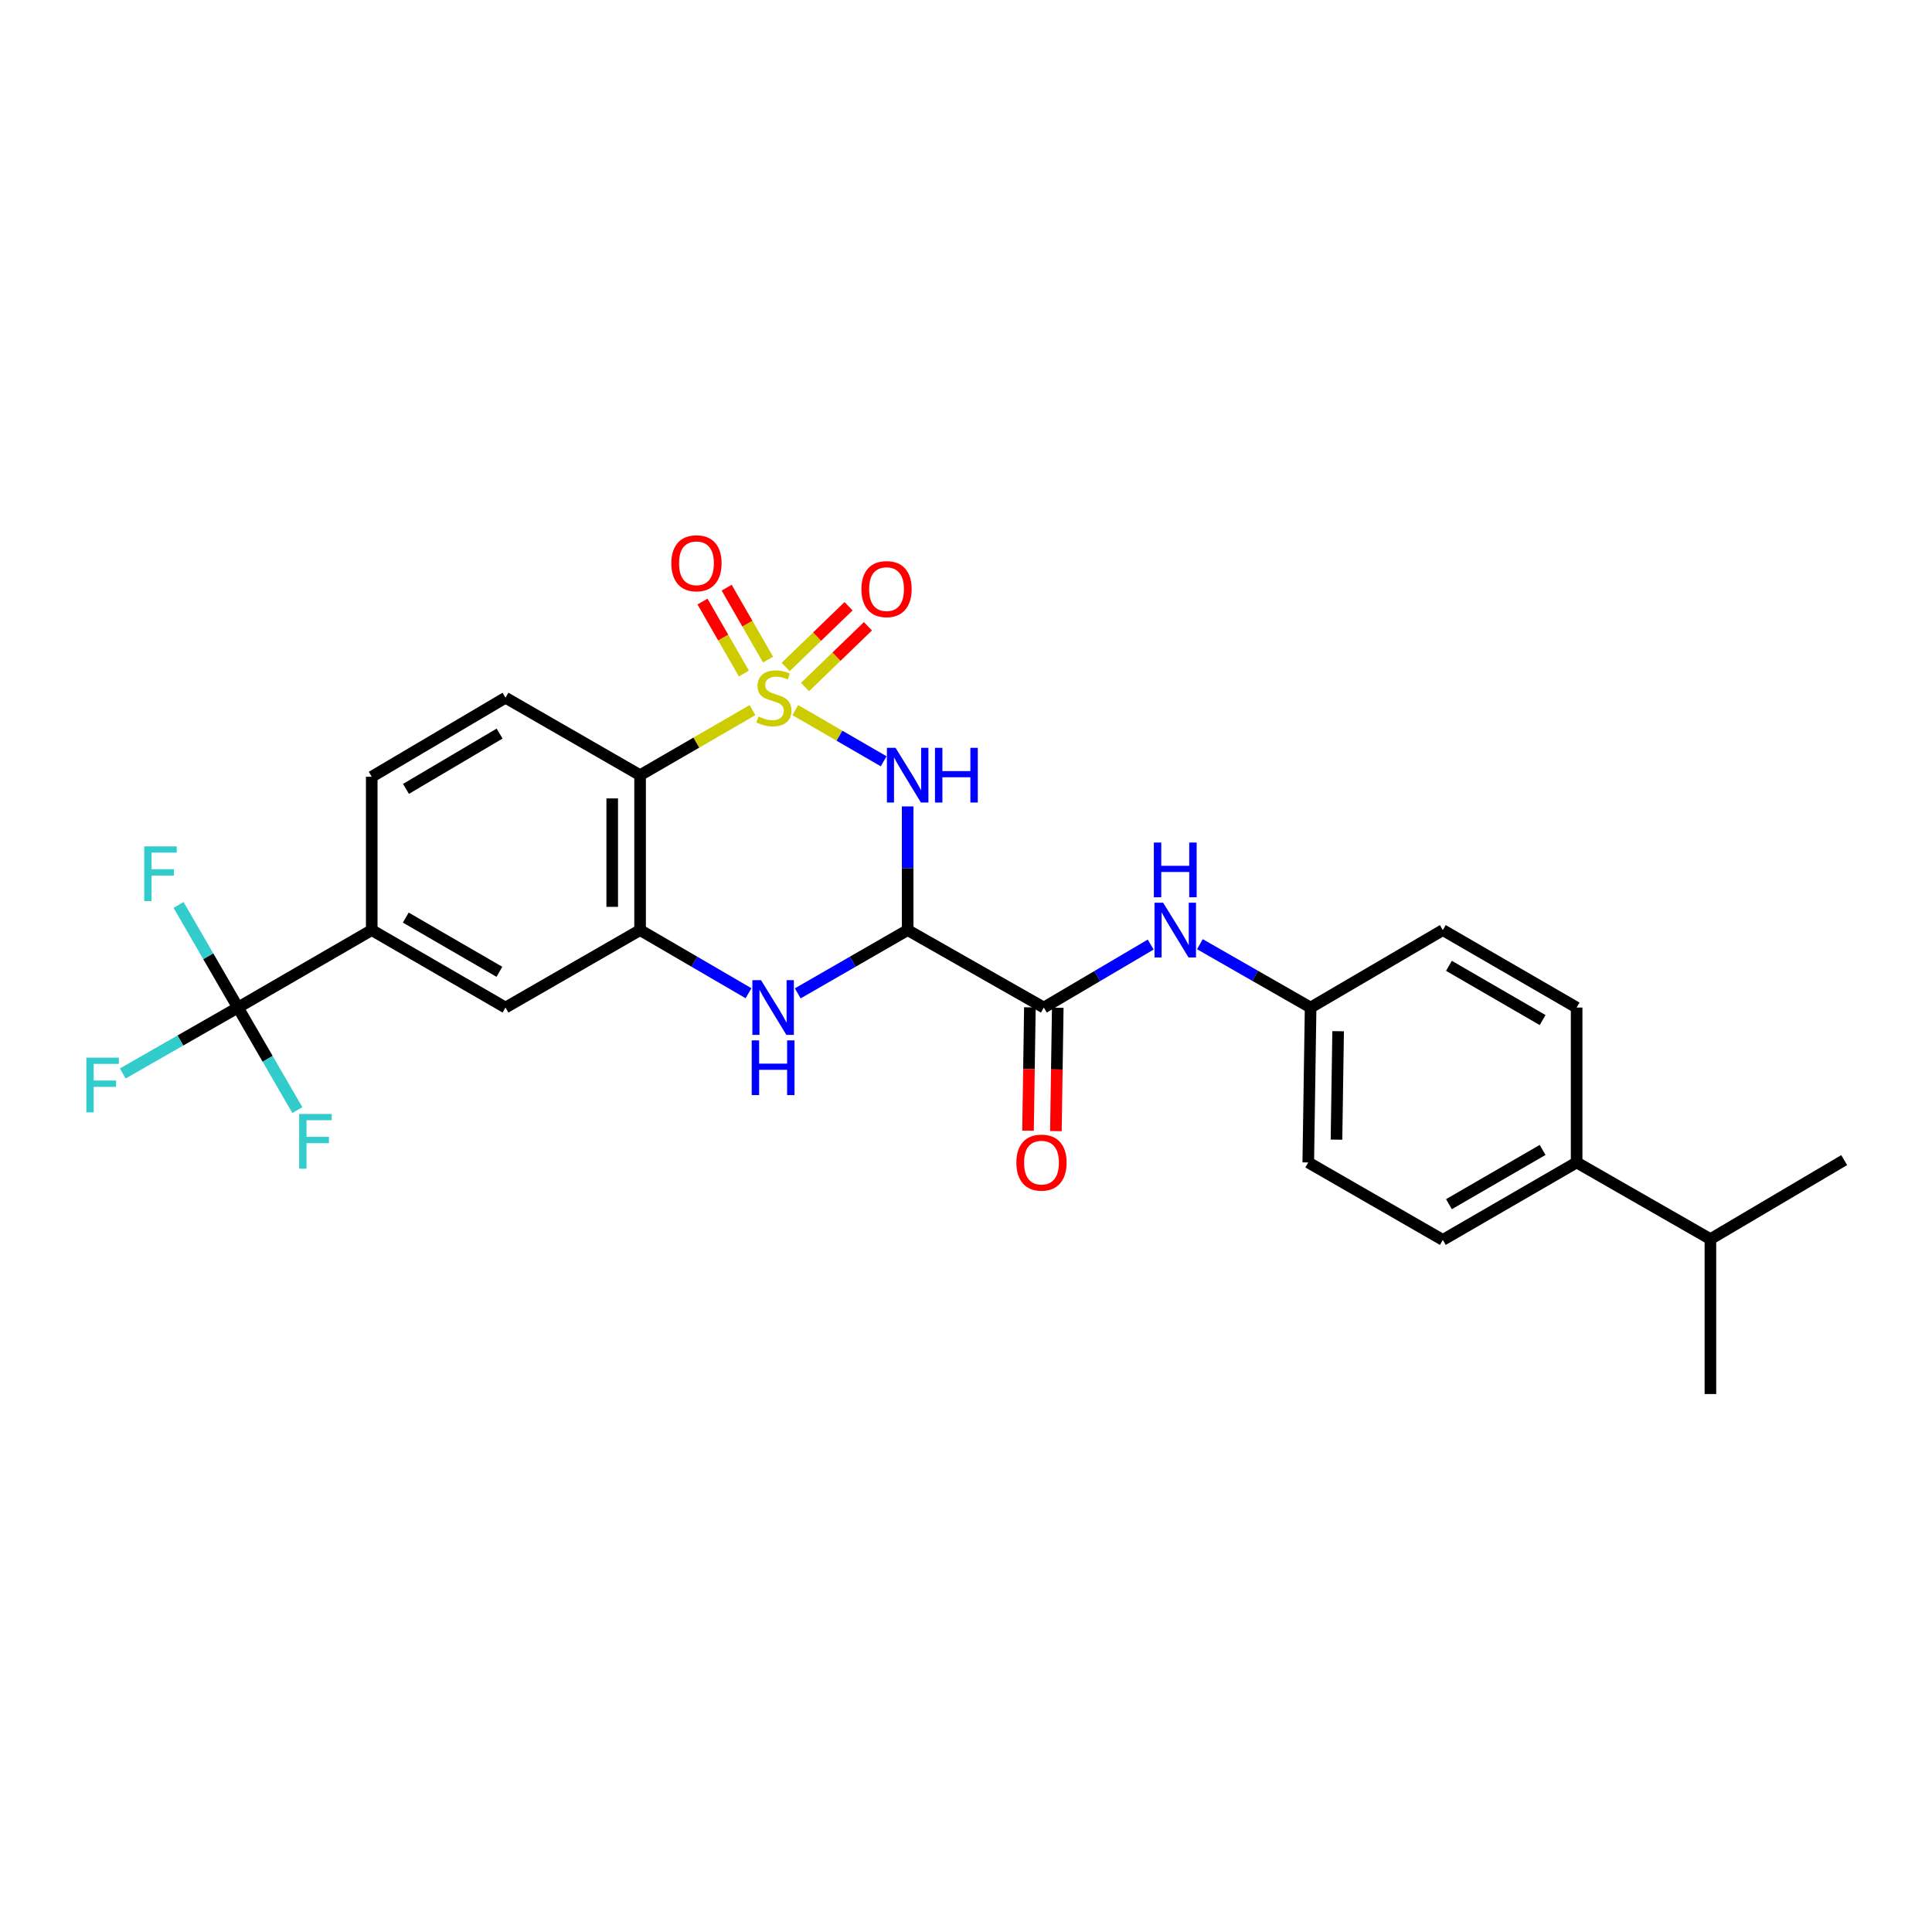 <?xml version='1.0' encoding='iso-8859-1'?>
<svg version='1.1' baseProfile='full'
              xmlns='http://www.w3.org/2000/svg'
                      xmlns:rdkit='http://www.rdkit.org/xml'
                      xmlns:xlink='http://www.w3.org/1999/xlink'
                  xml:space='preserve'
width='1000px' height='1000px' viewBox='0 0 1000 1000'>
<!-- END OF HEADER -->
<rect style='opacity:1.0;fill:#FFFFFF;stroke:none' width='1000' height='1000' x='0' y='0'> </rect>
<path class='bond-0' d='M 411.652,367.557 L 434.516,380.799' style='fill:none;fill-rule:evenodd;stroke:#CCCC00;stroke-width:6px;stroke-linecap:butt;stroke-linejoin:miter;stroke-opacity:1' />
<path class='bond-0' d='M 434.516,380.799 L 457.381,394.04' style='fill:none;fill-rule:evenodd;stroke:#0000FF;stroke-width:6px;stroke-linecap:butt;stroke-linejoin:miter;stroke-opacity:1' />
<path class='bond-2' d='M 389.491,367.554 L 360.4,384.394' style='fill:none;fill-rule:evenodd;stroke:#CCCC00;stroke-width:6px;stroke-linecap:butt;stroke-linejoin:miter;stroke-opacity:1' />
<path class='bond-2' d='M 360.4,384.394 L 331.31,401.233' style='fill:none;fill-rule:evenodd;stroke:#000000;stroke-width:6px;stroke-linecap:butt;stroke-linejoin:miter;stroke-opacity:1' />
<path class='bond-8' d='M 397.544,341.413 L 386.832,322.794' style='fill:none;fill-rule:evenodd;stroke:#CCCC00;stroke-width:6px;stroke-linecap:butt;stroke-linejoin:miter;stroke-opacity:1' />
<path class='bond-8' d='M 386.832,322.794 L 376.12,304.176' style='fill:none;fill-rule:evenodd;stroke:#FF0000;stroke-width:6px;stroke-linecap:butt;stroke-linejoin:miter;stroke-opacity:1' />
<path class='bond-8' d='M 385.039,348.608 L 374.326,329.99' style='fill:none;fill-rule:evenodd;stroke:#CCCC00;stroke-width:6px;stroke-linecap:butt;stroke-linejoin:miter;stroke-opacity:1' />
<path class='bond-8' d='M 374.326,329.99 L 363.614,311.371' style='fill:none;fill-rule:evenodd;stroke:#FF0000;stroke-width:6px;stroke-linecap:butt;stroke-linejoin:miter;stroke-opacity:1' />
<path class='bond-9' d='M 416.689,355.603 L 432.964,339.885' style='fill:none;fill-rule:evenodd;stroke:#CCCC00;stroke-width:6px;stroke-linecap:butt;stroke-linejoin:miter;stroke-opacity:1' />
<path class='bond-9' d='M 432.964,339.885 L 449.239,324.167' style='fill:none;fill-rule:evenodd;stroke:#FF0000;stroke-width:6px;stroke-linecap:butt;stroke-linejoin:miter;stroke-opacity:1' />
<path class='bond-9' d='M 406.666,345.225 L 422.941,329.507' style='fill:none;fill-rule:evenodd;stroke:#CCCC00;stroke-width:6px;stroke-linecap:butt;stroke-linejoin:miter;stroke-opacity:1' />
<path class='bond-9' d='M 422.941,329.507 L 439.217,313.789' style='fill:none;fill-rule:evenodd;stroke:#FF0000;stroke-width:6px;stroke-linecap:butt;stroke-linejoin:miter;stroke-opacity:1' />
<path class='bond-1' d='M 469.801,417.398 L 469.801,449.405' style='fill:none;fill-rule:evenodd;stroke:#0000FF;stroke-width:6px;stroke-linecap:butt;stroke-linejoin:miter;stroke-opacity:1' />
<path class='bond-1' d='M 469.801,449.405 L 469.801,481.412' style='fill:none;fill-rule:evenodd;stroke:#000000;stroke-width:6px;stroke-linecap:butt;stroke-linejoin:miter;stroke-opacity:1' />
<path class='bond-5' d='M 469.801,481.412 L 540.281,521.506' style='fill:none;fill-rule:evenodd;stroke:#000000;stroke-width:6px;stroke-linecap:butt;stroke-linejoin:miter;stroke-opacity:1' />
<path class='bond-28' d='M 469.801,481.412 L 441.356,497.789' style='fill:none;fill-rule:evenodd;stroke:#000000;stroke-width:6px;stroke-linecap:butt;stroke-linejoin:miter;stroke-opacity:1' />
<path class='bond-28' d='M 441.356,497.789 L 412.912,514.166' style='fill:none;fill-rule:evenodd;stroke:#0000FF;stroke-width:6px;stroke-linecap:butt;stroke-linejoin:miter;stroke-opacity:1' />
<path class='bond-4' d='M 331.31,401.233 L 331.31,481.412' style='fill:none;fill-rule:evenodd;stroke:#000000;stroke-width:6px;stroke-linecap:butt;stroke-linejoin:miter;stroke-opacity:1' />
<path class='bond-4' d='M 316.882,413.26 L 316.882,469.385' style='fill:none;fill-rule:evenodd;stroke:#000000;stroke-width:6px;stroke-linecap:butt;stroke-linejoin:miter;stroke-opacity:1' />
<path class='bond-12' d='M 331.31,401.233 L 261.647,361.14' style='fill:none;fill-rule:evenodd;stroke:#000000;stroke-width:6px;stroke-linecap:butt;stroke-linejoin:miter;stroke-opacity:1' />
<path class='bond-3' d='M 387.431,514.092 L 359.37,497.752' style='fill:none;fill-rule:evenodd;stroke:#0000FF;stroke-width:6px;stroke-linecap:butt;stroke-linejoin:miter;stroke-opacity:1' />
<path class='bond-3' d='M 359.37,497.752 L 331.31,481.412' style='fill:none;fill-rule:evenodd;stroke:#000000;stroke-width:6px;stroke-linecap:butt;stroke-linejoin:miter;stroke-opacity:1' />
<path class='bond-11' d='M 331.31,481.412 L 261.647,521.506' style='fill:none;fill-rule:evenodd;stroke:#000000;stroke-width:6px;stroke-linecap:butt;stroke-linejoin:miter;stroke-opacity:1' />
<path class='bond-10' d='M 540.281,521.506 L 567.938,505.206' style='fill:none;fill-rule:evenodd;stroke:#000000;stroke-width:6px;stroke-linecap:butt;stroke-linejoin:miter;stroke-opacity:1' />
<path class='bond-10' d='M 567.938,505.206 L 595.595,488.905' style='fill:none;fill-rule:evenodd;stroke:#0000FF;stroke-width:6px;stroke-linecap:butt;stroke-linejoin:miter;stroke-opacity:1' />
<path class='bond-13' d='M 533.068,521.397 L 532.586,553.324' style='fill:none;fill-rule:evenodd;stroke:#000000;stroke-width:6px;stroke-linecap:butt;stroke-linejoin:miter;stroke-opacity:1' />
<path class='bond-13' d='M 532.586,553.324 L 532.104,585.251' style='fill:none;fill-rule:evenodd;stroke:#FF0000;stroke-width:6px;stroke-linecap:butt;stroke-linejoin:miter;stroke-opacity:1' />
<path class='bond-13' d='M 547.495,521.614 L 547.013,553.542' style='fill:none;fill-rule:evenodd;stroke:#000000;stroke-width:6px;stroke-linecap:butt;stroke-linejoin:miter;stroke-opacity:1' />
<path class='bond-13' d='M 547.013,553.542 L 546.531,585.469' style='fill:none;fill-rule:evenodd;stroke:#FF0000;stroke-width:6px;stroke-linecap:butt;stroke-linejoin:miter;stroke-opacity:1' />
<path class='bond-6' d='M 123.164,521.506 L 192.41,481.412' style='fill:none;fill-rule:evenodd;stroke:#000000;stroke-width:6px;stroke-linecap:butt;stroke-linejoin:miter;stroke-opacity:1' />
<path class='bond-16' d='M 123.164,521.506 L 138.535,548.048' style='fill:none;fill-rule:evenodd;stroke:#000000;stroke-width:6px;stroke-linecap:butt;stroke-linejoin:miter;stroke-opacity:1' />
<path class='bond-16' d='M 138.535,548.048 L 153.906,574.591' style='fill:none;fill-rule:evenodd;stroke:#33CCCC;stroke-width:6px;stroke-linecap:butt;stroke-linejoin:miter;stroke-opacity:1' />
<path class='bond-17' d='M 123.164,521.506 L 107.791,494.951' style='fill:none;fill-rule:evenodd;stroke:#000000;stroke-width:6px;stroke-linecap:butt;stroke-linejoin:miter;stroke-opacity:1' />
<path class='bond-17' d='M 107.791,494.951 L 92.418,468.397' style='fill:none;fill-rule:evenodd;stroke:#33CCCC;stroke-width:6px;stroke-linecap:butt;stroke-linejoin:miter;stroke-opacity:1' />
<path class='bond-18' d='M 123.164,521.506 L 93.355,538.565' style='fill:none;fill-rule:evenodd;stroke:#000000;stroke-width:6px;stroke-linecap:butt;stroke-linejoin:miter;stroke-opacity:1' />
<path class='bond-18' d='M 93.355,538.565 L 63.547,555.625' style='fill:none;fill-rule:evenodd;stroke:#33CCCC;stroke-width:6px;stroke-linecap:butt;stroke-linejoin:miter;stroke-opacity:1' />
<path class='bond-7' d='M 192.41,481.412 L 192.41,402.043' style='fill:none;fill-rule:evenodd;stroke:#000000;stroke-width:6px;stroke-linecap:butt;stroke-linejoin:miter;stroke-opacity:1' />
<path class='bond-27' d='M 192.41,481.412 L 261.647,521.506' style='fill:none;fill-rule:evenodd;stroke:#000000;stroke-width:6px;stroke-linecap:butt;stroke-linejoin:miter;stroke-opacity:1' />
<path class='bond-27' d='M 210.025,474.941 L 258.492,503.006' style='fill:none;fill-rule:evenodd;stroke:#000000;stroke-width:6px;stroke-linecap:butt;stroke-linejoin:miter;stroke-opacity:1' />
<path class='bond-19' d='M 621.067,488.713 L 649.719,505.109' style='fill:none;fill-rule:evenodd;stroke:#0000FF;stroke-width:6px;stroke-linecap:butt;stroke-linejoin:miter;stroke-opacity:1' />
<path class='bond-19' d='M 649.719,505.109 L 678.372,521.506' style='fill:none;fill-rule:evenodd;stroke:#000000;stroke-width:6px;stroke-linecap:butt;stroke-linejoin:miter;stroke-opacity:1' />
<path class='bond-14' d='M 261.647,361.14 L 192.41,402.043' style='fill:none;fill-rule:evenodd;stroke:#000000;stroke-width:6px;stroke-linecap:butt;stroke-linejoin:miter;stroke-opacity:1' />
<path class='bond-14' d='M 258.6,379.697 L 210.134,408.33' style='fill:none;fill-rule:evenodd;stroke:#000000;stroke-width:6px;stroke-linecap:butt;stroke-linejoin:miter;stroke-opacity:1' />
<path class='bond-15' d='M 816.062,601.684 L 746.808,641.778' style='fill:none;fill-rule:evenodd;stroke:#000000;stroke-width:6px;stroke-linecap:butt;stroke-linejoin:miter;stroke-opacity:1' />
<path class='bond-15' d='M 798.445,595.212 L 749.968,623.278' style='fill:none;fill-rule:evenodd;stroke:#000000;stroke-width:6px;stroke-linecap:butt;stroke-linejoin:miter;stroke-opacity:1' />
<path class='bond-22' d='M 816.062,601.684 L 885.308,641.361' style='fill:none;fill-rule:evenodd;stroke:#000000;stroke-width:6px;stroke-linecap:butt;stroke-linejoin:miter;stroke-opacity:1' />
<path class='bond-29' d='M 816.062,601.684 L 816.062,521.506' style='fill:none;fill-rule:evenodd;stroke:#000000;stroke-width:6px;stroke-linecap:butt;stroke-linejoin:miter;stroke-opacity:1' />
<path class='bond-23' d='M 678.372,521.506 L 746.808,481.412' style='fill:none;fill-rule:evenodd;stroke:#000000;stroke-width:6px;stroke-linecap:butt;stroke-linejoin:miter;stroke-opacity:1' />
<path class='bond-24' d='M 678.372,521.506 L 677.154,601.684' style='fill:none;fill-rule:evenodd;stroke:#000000;stroke-width:6px;stroke-linecap:butt;stroke-linejoin:miter;stroke-opacity:1' />
<path class='bond-24' d='M 692.616,533.752 L 691.763,589.877' style='fill:none;fill-rule:evenodd;stroke:#000000;stroke-width:6px;stroke-linecap:butt;stroke-linejoin:miter;stroke-opacity:1' />
<path class='bond-20' d='M 816.062,521.506 L 746.808,481.412' style='fill:none;fill-rule:evenodd;stroke:#000000;stroke-width:6px;stroke-linecap:butt;stroke-linejoin:miter;stroke-opacity:1' />
<path class='bond-20' d='M 798.445,527.978 L 749.968,499.912' style='fill:none;fill-rule:evenodd;stroke:#000000;stroke-width:6px;stroke-linecap:butt;stroke-linejoin:miter;stroke-opacity:1' />
<path class='bond-21' d='M 746.808,641.778 L 677.154,601.684' style='fill:none;fill-rule:evenodd;stroke:#000000;stroke-width:6px;stroke-linecap:butt;stroke-linejoin:miter;stroke-opacity:1' />
<path class='bond-25' d='M 885.308,641.361 L 885.308,721.548' style='fill:none;fill-rule:evenodd;stroke:#000000;stroke-width:6px;stroke-linecap:butt;stroke-linejoin:miter;stroke-opacity:1' />
<path class='bond-26' d='M 885.308,641.361 L 954.545,600.466' style='fill:none;fill-rule:evenodd;stroke:#000000;stroke-width:6px;stroke-linecap:butt;stroke-linejoin:miter;stroke-opacity:1' />
<path  class='atom-0' d='M 392.572 370.86
Q 392.892 370.98, 394.212 371.54
Q 395.532 372.1, 396.972 372.46
Q 398.452 372.78, 399.892 372.78
Q 402.572 372.78, 404.132 371.5
Q 405.692 370.18, 405.692 367.9
Q 405.692 366.34, 404.892 365.38
Q 404.132 364.42, 402.932 363.9
Q 401.732 363.38, 399.732 362.78
Q 397.212 362.02, 395.692 361.3
Q 394.212 360.58, 393.132 359.06
Q 392.092 357.54, 392.092 354.98
Q 392.092 351.42, 394.492 349.22
Q 396.932 347.02, 401.732 347.02
Q 405.012 347.02, 408.732 348.58
L 407.812 351.66
Q 404.412 350.26, 401.852 350.26
Q 399.092 350.26, 397.572 351.42
Q 396.052 352.54, 396.092 354.5
Q 396.092 356.02, 396.852 356.94
Q 397.652 357.86, 398.772 358.38
Q 399.932 358.9, 401.852 359.5
Q 404.412 360.3, 405.932 361.1
Q 407.452 361.9, 408.532 363.54
Q 409.652 365.14, 409.652 367.9
Q 409.652 371.82, 407.012 373.94
Q 404.412 376.02, 400.052 376.02
Q 397.532 376.02, 395.612 375.46
Q 393.732 374.94, 391.492 374.02
L 392.572 370.86
' fill='#CCCC00'/>
<path  class='atom-1' d='M 463.541 387.073
L 472.821 402.073
Q 473.741 403.553, 475.221 406.233
Q 476.701 408.913, 476.781 409.073
L 476.781 387.073
L 480.541 387.073
L 480.541 415.393
L 476.661 415.393
L 466.701 398.993
Q 465.541 397.073, 464.301 394.873
Q 463.101 392.673, 462.741 391.993
L 462.741 415.393
L 459.061 415.393
L 459.061 387.073
L 463.541 387.073
' fill='#0000FF'/>
<path  class='atom-1' d='M 483.941 387.073
L 487.781 387.073
L 487.781 399.113
L 502.261 399.113
L 502.261 387.073
L 506.101 387.073
L 506.101 415.393
L 502.261 415.393
L 502.261 402.313
L 487.781 402.313
L 487.781 415.393
L 483.941 415.393
L 483.941 387.073
' fill='#0000FF'/>
<path  class='atom-4' d='M 393.903 507.346
L 403.183 522.346
Q 404.103 523.826, 405.583 526.506
Q 407.063 529.186, 407.143 529.346
L 407.143 507.346
L 410.903 507.346
L 410.903 535.666
L 407.023 535.666
L 397.063 519.266
Q 395.903 517.346, 394.663 515.146
Q 393.463 512.946, 393.103 512.266
L 393.103 535.666
L 389.423 535.666
L 389.423 507.346
L 393.903 507.346
' fill='#0000FF'/>
<path  class='atom-4' d='M 389.083 538.498
L 392.923 538.498
L 392.923 550.538
L 407.403 550.538
L 407.403 538.498
L 411.243 538.498
L 411.243 566.818
L 407.403 566.818
L 407.403 553.738
L 392.923 553.738
L 392.923 566.818
L 389.083 566.818
L 389.083 538.498
' fill='#0000FF'/>
<path  class='atom-9' d='M 347.486 291.549
Q 347.486 284.749, 350.846 280.949
Q 354.206 277.149, 360.486 277.149
Q 366.766 277.149, 370.126 280.949
Q 373.486 284.749, 373.486 291.549
Q 373.486 298.429, 370.086 302.349
Q 366.686 306.229, 360.486 306.229
Q 354.246 306.229, 350.846 302.349
Q 347.486 298.469, 347.486 291.549
M 360.486 303.029
Q 364.806 303.029, 367.126 300.149
Q 369.486 297.229, 369.486 291.549
Q 369.486 285.989, 367.126 283.189
Q 364.806 280.349, 360.486 280.349
Q 356.166 280.349, 353.806 283.149
Q 351.486 285.949, 351.486 291.549
Q 351.486 297.269, 353.806 300.149
Q 356.166 303.029, 360.486 303.029
' fill='#FF0000'/>
<path  class='atom-10' d='M 445.868 304.919
Q 445.868 298.119, 449.228 294.319
Q 452.588 290.519, 458.868 290.519
Q 465.148 290.519, 468.508 294.319
Q 471.868 298.119, 471.868 304.919
Q 471.868 311.799, 468.468 315.719
Q 465.068 319.599, 458.868 319.599
Q 452.628 319.599, 449.228 315.719
Q 445.868 311.839, 445.868 304.919
M 458.868 316.399
Q 463.188 316.399, 465.508 313.519
Q 467.868 310.599, 467.868 304.919
Q 467.868 299.359, 465.508 296.559
Q 463.188 293.719, 458.868 293.719
Q 454.548 293.719, 452.188 296.519
Q 449.868 299.319, 449.868 304.919
Q 449.868 310.639, 452.188 313.519
Q 454.548 316.399, 458.868 316.399
' fill='#FF0000'/>
<path  class='atom-11' d='M 602.049 467.252
L 611.329 482.252
Q 612.249 483.732, 613.729 486.412
Q 615.209 489.092, 615.289 489.252
L 615.289 467.252
L 619.049 467.252
L 619.049 495.572
L 615.169 495.572
L 605.209 479.172
Q 604.049 477.252, 602.809 475.052
Q 601.609 472.852, 601.249 472.172
L 601.249 495.572
L 597.569 495.572
L 597.569 467.252
L 602.049 467.252
' fill='#0000FF'/>
<path  class='atom-11' d='M 597.229 436.1
L 601.069 436.1
L 601.069 448.14
L 615.549 448.14
L 615.549 436.1
L 619.389 436.1
L 619.389 464.42
L 615.549 464.42
L 615.549 451.34
L 601.069 451.34
L 601.069 464.42
L 597.229 464.42
L 597.229 436.1
' fill='#0000FF'/>
<path  class='atom-14' d='M 526.071 601.764
Q 526.071 594.964, 529.431 591.164
Q 532.791 587.364, 539.071 587.364
Q 545.351 587.364, 548.711 591.164
Q 552.071 594.964, 552.071 601.764
Q 552.071 608.644, 548.671 612.564
Q 545.271 616.444, 539.071 616.444
Q 532.831 616.444, 529.431 612.564
Q 526.071 608.684, 526.071 601.764
M 539.071 613.244
Q 543.391 613.244, 545.711 610.364
Q 548.071 607.444, 548.071 601.764
Q 548.071 596.204, 545.711 593.404
Q 543.391 590.564, 539.071 590.564
Q 534.751 590.564, 532.391 593.364
Q 530.071 596.164, 530.071 601.764
Q 530.071 607.484, 532.391 610.364
Q 534.751 613.244, 539.071 613.244
' fill='#FF0000'/>
<path  class='atom-17' d='M 154.845 576.591
L 171.685 576.591
L 171.685 579.831
L 158.645 579.831
L 158.645 588.431
L 170.245 588.431
L 170.245 591.711
L 158.645 591.711
L 158.645 604.911
L 154.845 604.911
L 154.845 576.591
' fill='#33CCCC'/>
<path  class='atom-18' d='M 74.642 438.076
L 91.482 438.076
L 91.482 441.316
L 78.442 441.316
L 78.442 449.916
L 90.042 449.916
L 90.042 453.196
L 78.442 453.196
L 78.442 466.396
L 74.642 466.396
L 74.642 438.076
' fill='#33CCCC'/>
<path  class='atom-19' d='M 44.689 547.439
L 61.529 547.439
L 61.529 550.679
L 48.489 550.679
L 48.489 559.279
L 60.089 559.279
L 60.089 562.559
L 48.489 562.559
L 48.489 575.759
L 44.689 575.759
L 44.689 547.439
' fill='#33CCCC'/>
</svg>
